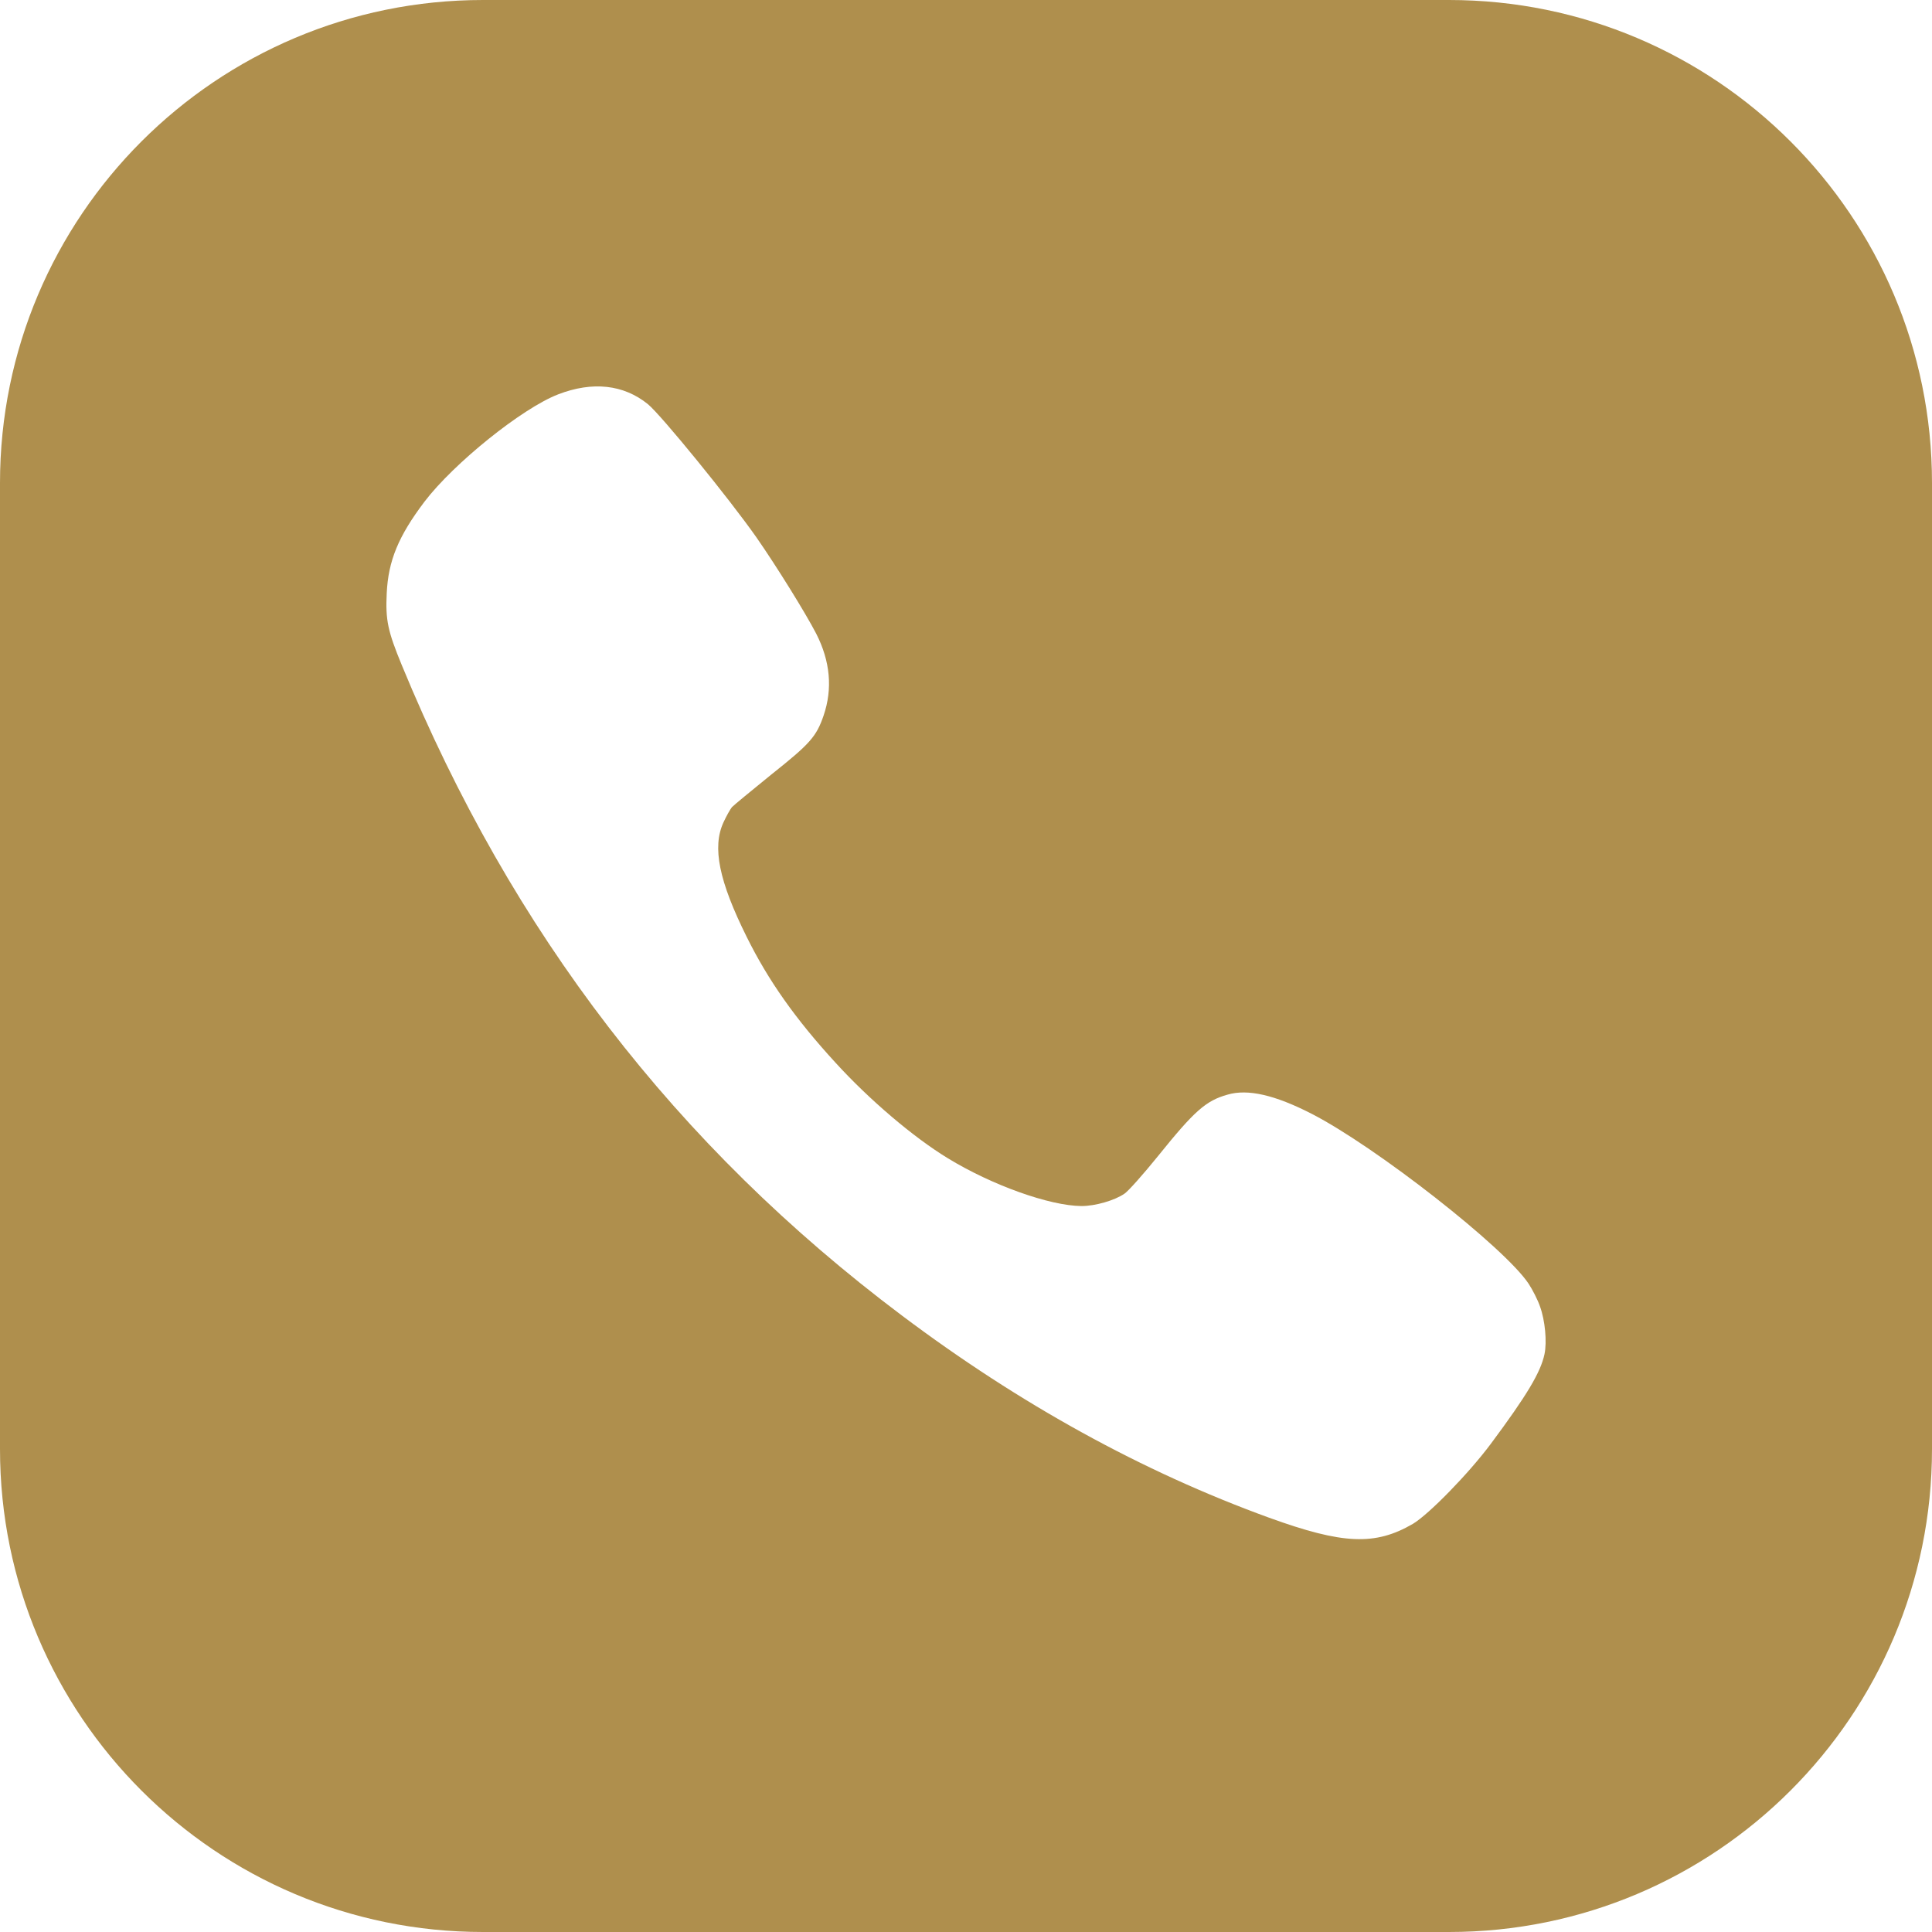 <?xml version="1.0" encoding="UTF-8"?> <svg xmlns="http://www.w3.org/2000/svg" width="24" height="24" viewBox="0 0 24 24" fill="none"><path fill-rule="evenodd" clip-rule="evenodd" d="M6 0C2.686 0 0 2.686 0 6V18C0 21.314 2.686 24 6 24H18C21.314 24 24 21.314 24 18V6C24 2.686 21.314 0 18 0H6ZM18.989 15.947C19.037 16.02 19.103 16.148 19.131 16.231C19.193 16.401 19.219 16.669 19.186 16.823C19.138 17.047 18.971 17.329 18.517 17.939C18.243 18.306 17.751 18.81 17.553 18.929C17.083 19.203 16.683 19.186 15.764 18.853C14.188 18.28 12.669 17.443 11.204 16.342C8.4 14.236 6.359 11.584 4.991 8.262C4.816 7.838 4.788 7.701 4.804 7.37C4.823 6.967 4.948 6.662 5.274 6.231C5.636 5.756 6.482 5.074 6.933 4.899C7.36 4.734 7.748 4.776 8.05 5.022C8.218 5.162 9.059 6.194 9.397 6.676C9.652 7.043 10.004 7.611 10.139 7.871C10.314 8.214 10.345 8.555 10.231 8.889C10.141 9.151 10.063 9.239 9.581 9.622C9.336 9.821 9.114 10.003 9.092 10.027C9.071 10.053 9.024 10.136 8.988 10.214C8.844 10.524 8.932 10.947 9.277 11.641C9.544 12.18 9.881 12.658 10.378 13.2C10.798 13.661 11.346 14.127 11.774 14.388C12.324 14.724 13.04 14.979 13.435 14.982C13.605 14.982 13.846 14.913 13.969 14.828C14.018 14.795 14.205 14.584 14.387 14.359C14.838 13.799 14.98 13.673 15.249 13.598C15.5 13.524 15.838 13.602 16.294 13.836C17.092 14.246 18.692 15.498 18.989 15.947Z" fill="#AF8F4D"></path></svg> 